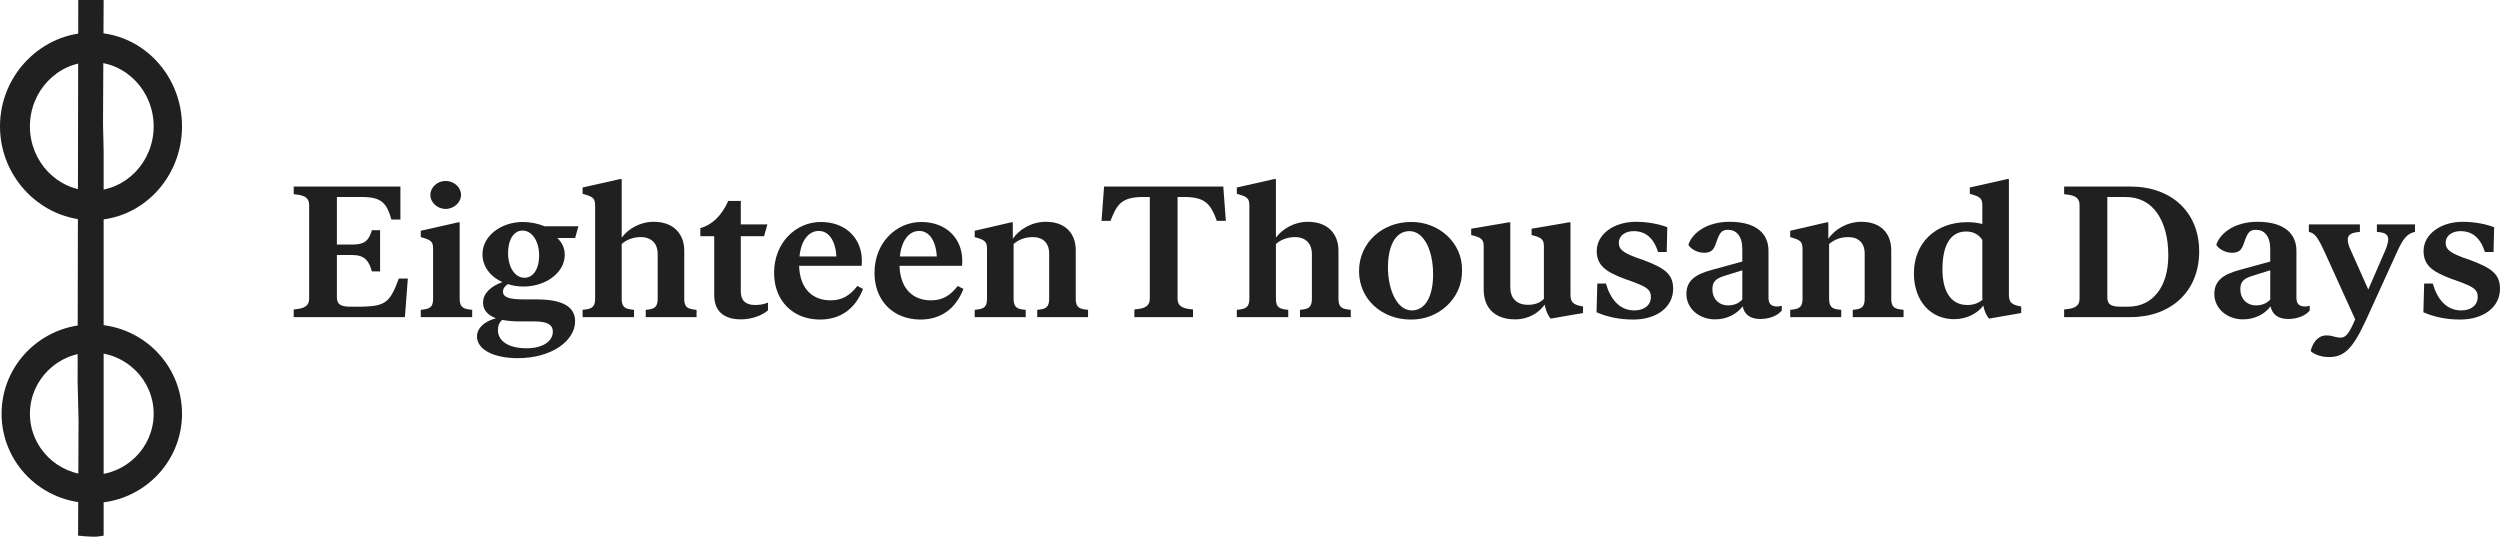 <svg xmlns="http://www.w3.org/2000/svg" fill="none" viewBox="0 0 349 75" height="75" width="349">
<path fill="#202020" d="M12.814 26.625C17.578 26.625 21.451 22.597 21.451 17.642C21.451 12.687 17.578 8.658 12.814 8.658C8.049 8.658 4.177 12.687 4.177 17.642C4.177 22.597 8.049 26.625 12.814 26.625ZM12.814 30.74C19.775 30.74 25.41 24.88 25.41 17.642C25.41 10.403 19.775 4.544 12.814 4.544C5.852 4.544 0 10.403 0 17.642C0 24.88 5.852 30.74 12.814 30.74Z" clip-rule="evenodd" fill-rule="evenodd"></path>
<path fill="#202020" d="M12.815 66.312C17.579 66.312 21.452 62.477 21.452 57.76C21.452 53.042 17.579 49.207 12.815 49.207C8.05 49.207 4.178 53.042 4.178 57.76C4.178 62.477 8.05 66.312 12.815 66.312ZM12.815 70.233C19.776 70.233 25.411 64.653 25.411 57.76C25.411 50.866 19.776 45.286 12.815 45.286C5.853 45.286 0.219 50.866 0.219 57.76C0.219 64.653 5.853 70.233 12.815 70.233Z" clip-rule="evenodd" fill-rule="evenodd"></path>
<path fill="#202020" d="M10.9 74.776L10.965 58.64L10.835 53.298L10.922 2.176V0H14.468L14.381 17.364L14.468 21.048V74.776C14.468 74.776 13.92 74.864 13.746 74.886C13.006 75.015 10.9 74.776 10.9 74.776Z" clip-rule="evenodd" fill-rule="evenodd"></path>
<path fill="#202020" d="M55.68 38.88C54.452 42.161 53.879 42.734 50.55 42.812H48.94C47.63 42.812 47.03 42.526 47.03 41.51V35.599H49.158C50.823 35.599 51.478 36.302 51.914 37.891H53.06V32.135H51.914C51.478 33.62 50.877 34.141 49.158 34.141H47.03V27.5H50.441C53.197 27.5 53.961 28.255 54.643 30.651H55.898V26.042H41V27.109L41.437 27.162C42.555 27.292 43.156 27.656 43.156 28.62V41.693C43.156 42.656 42.528 43.021 41.437 43.151L41 43.203V44.271H56.526L56.935 38.88H55.68Z"></path>
<path fill="#202020" d="M58.741 44.271H65.917V43.255L65.507 43.203C64.525 43.073 64.17 42.734 64.17 41.693V31.042H63.925L58.741 32.214V33.099C60.159 33.49 60.46 33.698 60.46 34.714V41.693C60.46 42.734 60.132 43.073 59.15 43.203L58.741 43.255V44.271ZM62.206 29.167C63.379 29.167 64.361 28.255 64.361 27.213C64.361 26.172 63.406 25.26 62.206 25.26C61.033 25.26 60.078 26.172 60.078 27.213C60.078 28.255 61.033 29.167 62.206 29.167Z"></path>
<path fill="#202020" d="M80.75 31.588H76.029C75.074 31.198 74.037 30.99 72.973 30.99C69.972 30.99 67.352 32.917 67.352 35.495C67.352 37.161 68.416 38.62 70.135 39.375C68.498 39.974 67.434 40.964 67.434 42.24C67.434 43.255 68.034 43.984 69.235 44.427C67.68 44.844 66.588 45.755 66.588 46.979C66.588 48.776 68.88 50 72.291 50C77.011 50 80.286 47.578 80.286 44.844C80.286 42.812 78.512 41.797 74.938 41.797H73.164C71.091 41.797 70.217 41.51 70.217 40.703C70.217 40.312 70.436 39.974 70.9 39.661C71.609 39.896 72.346 40 73.082 40C76.22 40 78.84 38.047 78.84 35.573C78.84 34.661 78.485 33.88 77.803 33.229H80.286L80.75 31.588ZM73.219 38.776C71.882 38.776 70.927 37.318 70.927 35.312C70.927 33.464 71.718 32.188 72.946 32.188C74.283 32.188 75.265 33.672 75.265 35.677C75.265 37.526 74.447 38.776 73.219 38.776ZM74.583 44.87C76.466 44.87 77.175 45.365 77.175 46.302C77.175 47.63 75.784 48.62 73.519 48.62C71.036 48.62 69.508 47.63 69.508 46.094C69.508 45.495 69.699 45 70.108 44.661C70.845 44.792 71.636 44.87 72.537 44.87H74.583Z"></path>
<path fill="#202020" d="M96.832 43.203C95.849 43.073 95.522 42.734 95.522 41.693V34.974C95.522 32.76 94.13 30.963 91.265 30.963C89.328 30.963 87.691 31.953 86.79 33.177V25H86.545L81.333 26.172V27.057C82.752 27.448 83.08 27.656 83.08 28.672V41.693C83.08 42.734 82.725 43.073 81.743 43.203L81.333 43.255V44.271H88.509V43.255L88.1 43.203C87.118 43.073 86.79 42.734 86.79 41.693V34.062C87.445 33.464 88.428 33.099 89.437 33.099C90.938 33.099 91.811 33.984 91.811 35.469V41.693C91.811 42.734 91.456 43.099 90.556 43.203L90.147 43.255V44.271H97.241V43.255L96.832 43.203Z"></path>
<path fill="#202020" d="M103.444 44.583C104.862 44.583 106.309 44.089 107.209 43.333V42.24C106.663 42.474 106.063 42.578 105.408 42.578C104.098 42.578 103.416 41.953 103.416 40.703V32.969H106.663L107.127 31.328H103.416V28.047H101.67C100.742 30.104 99.433 31.38 97.768 31.849V32.969H99.706V41.198C99.706 43.464 101.07 44.583 103.444 44.583Z"></path>
<path fill="#202020" d="M119.687 39.922C118.623 41.276 117.559 41.927 115.949 41.927C113.52 41.927 111.665 40.417 111.556 37.109H120.287C120.314 36.953 120.314 36.693 120.314 36.328C120.314 33.516 118.295 30.99 114.584 30.99C111.119 30.99 108.063 33.854 108.063 38.099C108.063 42.005 110.71 44.609 114.475 44.609C117.204 44.609 119.359 43.229 120.478 40.339L119.687 39.922ZM114.312 32.24C115.73 32.24 116.631 33.646 116.767 35.807H111.61C111.829 33.542 112.893 32.24 114.312 32.24Z"></path>
<path fill="#202020" d="M133.703 39.922C132.639 41.276 131.574 41.927 129.965 41.927C127.536 41.927 125.681 40.417 125.572 37.109H134.303C134.33 36.953 134.33 36.693 134.33 36.328C134.33 33.516 132.311 30.99 128.6 30.99C125.135 30.99 122.079 33.854 122.079 38.099C122.079 42.005 124.726 44.609 128.491 44.609C131.22 44.609 133.375 43.229 134.494 40.339L133.703 39.922ZM128.328 32.24C129.746 32.24 130.647 33.646 130.783 35.807H125.626C125.845 33.542 126.909 32.24 128.328 32.24Z"></path>
<path fill="#202020" d="M151.484 43.203C150.502 43.073 150.174 42.734 150.174 41.693V34.922C150.174 32.734 148.865 30.963 146 30.963C143.953 30.963 142.234 32.083 141.388 33.333V31.042H141.143L136.068 32.214V33.099C137.487 33.49 137.787 33.724 137.787 34.74V41.693C137.787 42.734 137.459 43.073 136.477 43.203L136.068 43.255V44.271H143.189V43.255L142.753 43.203C141.852 43.099 141.498 42.734 141.498 41.693V34.062C142.262 33.411 143.162 33.099 144.172 33.099C145.618 33.099 146.464 33.932 146.464 35.417V41.693C146.464 42.734 146.109 43.099 145.208 43.203L144.799 43.255V44.271H151.893V43.255L151.484 43.203Z"></path>
<path fill="#202020" d="M158.357 44.271H166.543V43.203L166.106 43.151C164.987 43.021 164.387 42.656 164.387 41.693V27.5H165.56C168.234 27.578 168.998 28.438 169.871 30.833H171.127L170.772 26.042H154.128L153.773 30.833H155.028C155.928 28.438 156.638 27.578 159.366 27.5H160.512V41.693C160.512 42.656 159.912 43.021 158.793 43.151L158.357 43.203V44.271Z"></path>
<path fill="#202020" d="M188.161 43.203C187.178 43.073 186.851 42.734 186.851 41.693V34.974C186.851 32.76 185.459 30.963 182.594 30.963C180.657 30.963 179.02 31.953 178.12 33.177V25H177.874L172.662 26.172V27.057C174.081 27.448 174.409 27.656 174.409 28.672V41.693C174.409 42.734 174.054 43.073 173.072 43.203L172.662 43.255V44.271H179.839V43.255L179.429 43.203C178.447 43.073 178.12 42.734 178.12 41.693V34.062C178.774 33.464 179.757 33.099 180.766 33.099C182.267 33.099 183.14 33.984 183.14 35.469V41.693C183.14 42.734 182.785 43.099 181.885 43.203L181.476 43.255V44.271H188.57V43.255L188.161 43.203Z"></path>
<path fill="#202020" d="M196.923 44.609C200.77 44.688 204.181 41.693 204.099 37.734C204.181 33.828 200.77 30.912 196.923 30.99C193.021 30.99 189.72 33.854 189.72 37.839C189.72 41.823 192.967 44.609 196.923 44.609ZM197.087 43.333C195.013 43.333 193.758 40.443 193.758 37.318C193.758 34.297 194.822 32.266 196.759 32.266C198.751 32.266 200.061 34.896 200.061 38.281C200.061 41.302 199.024 43.333 197.087 43.333Z"></path>
<path fill="#202020" d="M219.239 31.042H218.994L213.809 31.927V32.812C215.228 33.151 215.528 33.438 215.528 34.401V41.328V41.719C215.01 42.266 214.273 42.552 213.318 42.552C211.681 42.552 210.835 41.589 210.835 40.104V31.042H210.59L205.378 31.927V32.812C206.824 33.151 207.124 33.438 207.124 34.401V40.417C207.124 42.917 208.598 44.583 211.517 44.583C213.373 44.583 214.792 43.698 215.638 42.526C215.801 43.385 216.074 44.036 216.483 44.479L220.986 43.698V42.786C219.594 42.552 219.239 42.188 219.239 41.12V31.042Z"></path>
<path fill="#202020" d="M228.007 44.609C231.254 44.609 233.573 42.891 233.573 40.312C233.573 38.229 232.345 37.396 229.344 36.276L228.362 35.938C226.533 35.234 225.988 34.792 225.988 33.88C225.988 32.943 226.834 32.266 228.061 32.266C229.726 32.266 230.845 33.229 231.472 35.182H232.673L232.755 31.719C231.663 31.302 230.081 30.963 228.362 30.963C225.251 30.963 222.904 32.734 222.904 35.026C222.904 37.005 224.078 37.917 226.806 38.932L227.761 39.271C229.808 40.026 230.463 40.391 230.463 41.432C230.463 42.604 229.562 43.333 228.143 43.333C226.097 43.333 224.814 41.771 224.187 39.583H222.986L222.877 43.594C224.432 44.271 226.151 44.609 228.007 44.609Z"></path>
<path fill="#202020" d="M248.082 42.786C247.29 42.786 246.881 42.422 246.881 41.589V35C246.881 32.63 245.189 30.963 241.451 30.963C238.068 30.963 236.131 32.708 235.694 34.193C236.021 34.714 236.895 35.286 237.877 35.286C238.75 35.286 239.187 35 239.514 34.062C240.032 32.526 240.278 32.083 241.233 32.083C242.406 32.083 243.225 32.943 243.225 34.792V36.51L239.05 37.656C236.567 38.307 235.421 39.245 235.421 41.042C235.421 43.021 237.14 44.583 239.432 44.583C241.042 44.583 242.434 43.88 243.279 42.76C243.47 43.776 244.207 44.531 245.735 44.531C246.854 44.531 248.054 44.167 248.737 43.359V42.682C248.518 42.76 248.3 42.786 248.082 42.786ZM241.233 42.63C239.923 42.63 239.05 41.667 239.05 40.391C239.05 39.349 239.487 38.88 240.796 38.49L243.225 37.734V41.823C242.706 42.37 242.052 42.63 241.233 42.63Z"></path>
<path fill="#202020" d="M265.329 43.203C264.347 43.073 264.019 42.734 264.019 41.693V34.922C264.019 32.734 262.71 30.963 259.845 30.963C257.798 30.963 256.079 32.083 255.233 33.333V31.042H254.988L249.913 32.214V33.099C251.332 33.49 251.632 33.724 251.632 34.74V41.693C251.632 42.734 251.304 43.073 250.322 43.203L249.913 43.255V44.271H257.034V43.255L256.598 43.203C255.697 43.099 255.343 42.734 255.343 41.693V34.062C256.107 33.411 257.007 33.099 258.017 33.099C259.463 33.099 260.309 33.932 260.309 35.417V41.693C260.309 42.734 259.954 43.099 259.053 43.203L258.644 43.255V44.271H265.738V43.255L265.329 43.203Z"></path>
<path fill="#202020" d="M280.442 25H280.197L274.985 26.172V27.057C276.404 27.448 276.731 27.656 276.731 28.672V31.276C276.104 31.094 275.422 31.016 274.63 31.016C270.128 31.016 267.181 33.984 267.181 38.151C267.181 42.057 269.555 44.557 272.775 44.557C274.658 44.557 276.131 43.672 276.868 42.656C277.004 43.359 277.25 43.958 277.659 44.479L282.161 43.698V42.786C280.77 42.552 280.442 42.188 280.442 41.12V25ZM274.63 42.578C272.475 42.578 271.165 40.859 271.165 37.604C271.165 34.089 272.366 32.318 274.467 32.318C275.449 32.318 276.213 32.708 276.731 33.49V41.172C276.731 41.484 276.731 41.719 276.759 41.849C276.158 42.344 275.449 42.578 274.63 42.578Z"></path>
<path fill="#202020" d="M288.152 44.271H297.401C303.049 44.271 307.006 40.703 307.006 35.104C307.006 29.531 303.049 26.042 297.401 26.042H288.152V27.109L288.588 27.162C289.707 27.292 290.307 27.656 290.307 28.62V41.693C290.307 42.656 289.707 43.021 288.588 43.151L288.152 43.203V44.271ZM296.037 42.812C294.755 42.812 294.182 42.526 294.182 41.51V27.5H296.665C298.602 27.5 300.103 28.255 301.139 29.74C302.176 31.25 302.695 33.229 302.695 35.677C302.695 40.078 300.485 42.812 297.101 42.812H296.037Z"></path>
<path fill="#202020" d="M321.781 42.786C320.989 42.786 320.58 42.422 320.58 41.589V35C320.58 32.63 318.888 30.963 315.15 30.963C311.767 30.963 309.83 32.708 309.393 34.193C309.72 34.714 310.594 35.286 311.576 35.286C312.449 35.286 312.886 35 313.213 34.062C313.731 32.526 313.977 32.083 314.932 32.083C316.105 32.083 316.924 32.943 316.924 34.792V36.51L312.749 37.656C310.266 38.307 309.12 39.245 309.12 41.042C309.12 43.021 310.839 44.583 313.131 44.583C314.741 44.583 316.133 43.88 316.978 42.76C317.169 43.776 317.906 44.531 319.434 44.531C320.553 44.531 321.753 44.167 322.435 43.359V42.682C322.217 42.76 321.999 42.786 321.781 42.786ZM314.932 42.63C313.622 42.63 312.749 41.667 312.749 40.391C312.749 39.349 313.186 38.88 314.495 38.49L316.924 37.734V41.823C316.405 42.37 315.751 42.63 314.932 42.63Z"></path>
<path fill="#202020" d="M331.813 31.328V32.37L332.249 32.422C333.041 32.526 333.395 32.812 333.395 33.438C333.395 33.776 333.259 34.297 332.986 34.948L330.612 40.417L328.102 34.792C327.856 34.271 327.747 33.828 327.747 33.464C327.747 32.839 328.129 32.552 329.002 32.422L329.439 32.37V31.328H322.317V32.37C322.727 32.448 323.081 32.682 323.382 33.073C323.682 33.464 324.064 34.193 324.555 35.26L328.784 44.583C327.884 46.667 327.447 47.135 326.71 47.135C326.41 47.135 326.028 47.031 325.892 47.005C325.51 46.875 325.128 46.823 324.773 46.823C323.573 46.823 322.863 47.839 322.563 49.01C323.136 49.505 324.036 49.844 325.128 49.844C327.229 49.844 328.429 48.75 330.339 44.583L334.596 35.234C335.496 33.229 336.069 32.604 337.134 32.37V31.328H331.813Z"></path>
<path fill="#202020" d="M343.434 44.609C346.681 44.609 349 42.891 349 40.312C349 38.229 347.772 37.396 344.771 36.276L343.788 35.938C341.96 35.234 341.415 34.792 341.415 33.88C341.415 32.943 342.26 32.266 343.488 32.266C345.153 32.266 346.271 33.229 346.899 35.182H348.1L348.181 31.719C347.09 31.302 345.507 30.963 343.788 30.963C340.678 30.963 338.331 32.734 338.331 35.026C338.331 37.005 339.505 37.917 342.233 38.932L343.188 39.271C345.235 40.026 345.889 40.391 345.889 41.432C345.889 42.604 344.989 43.333 343.57 43.333C341.524 43.333 340.241 41.771 339.614 39.583H338.413L338.304 43.594C339.859 44.271 341.578 44.609 343.434 44.609Z"></path>
</svg>
